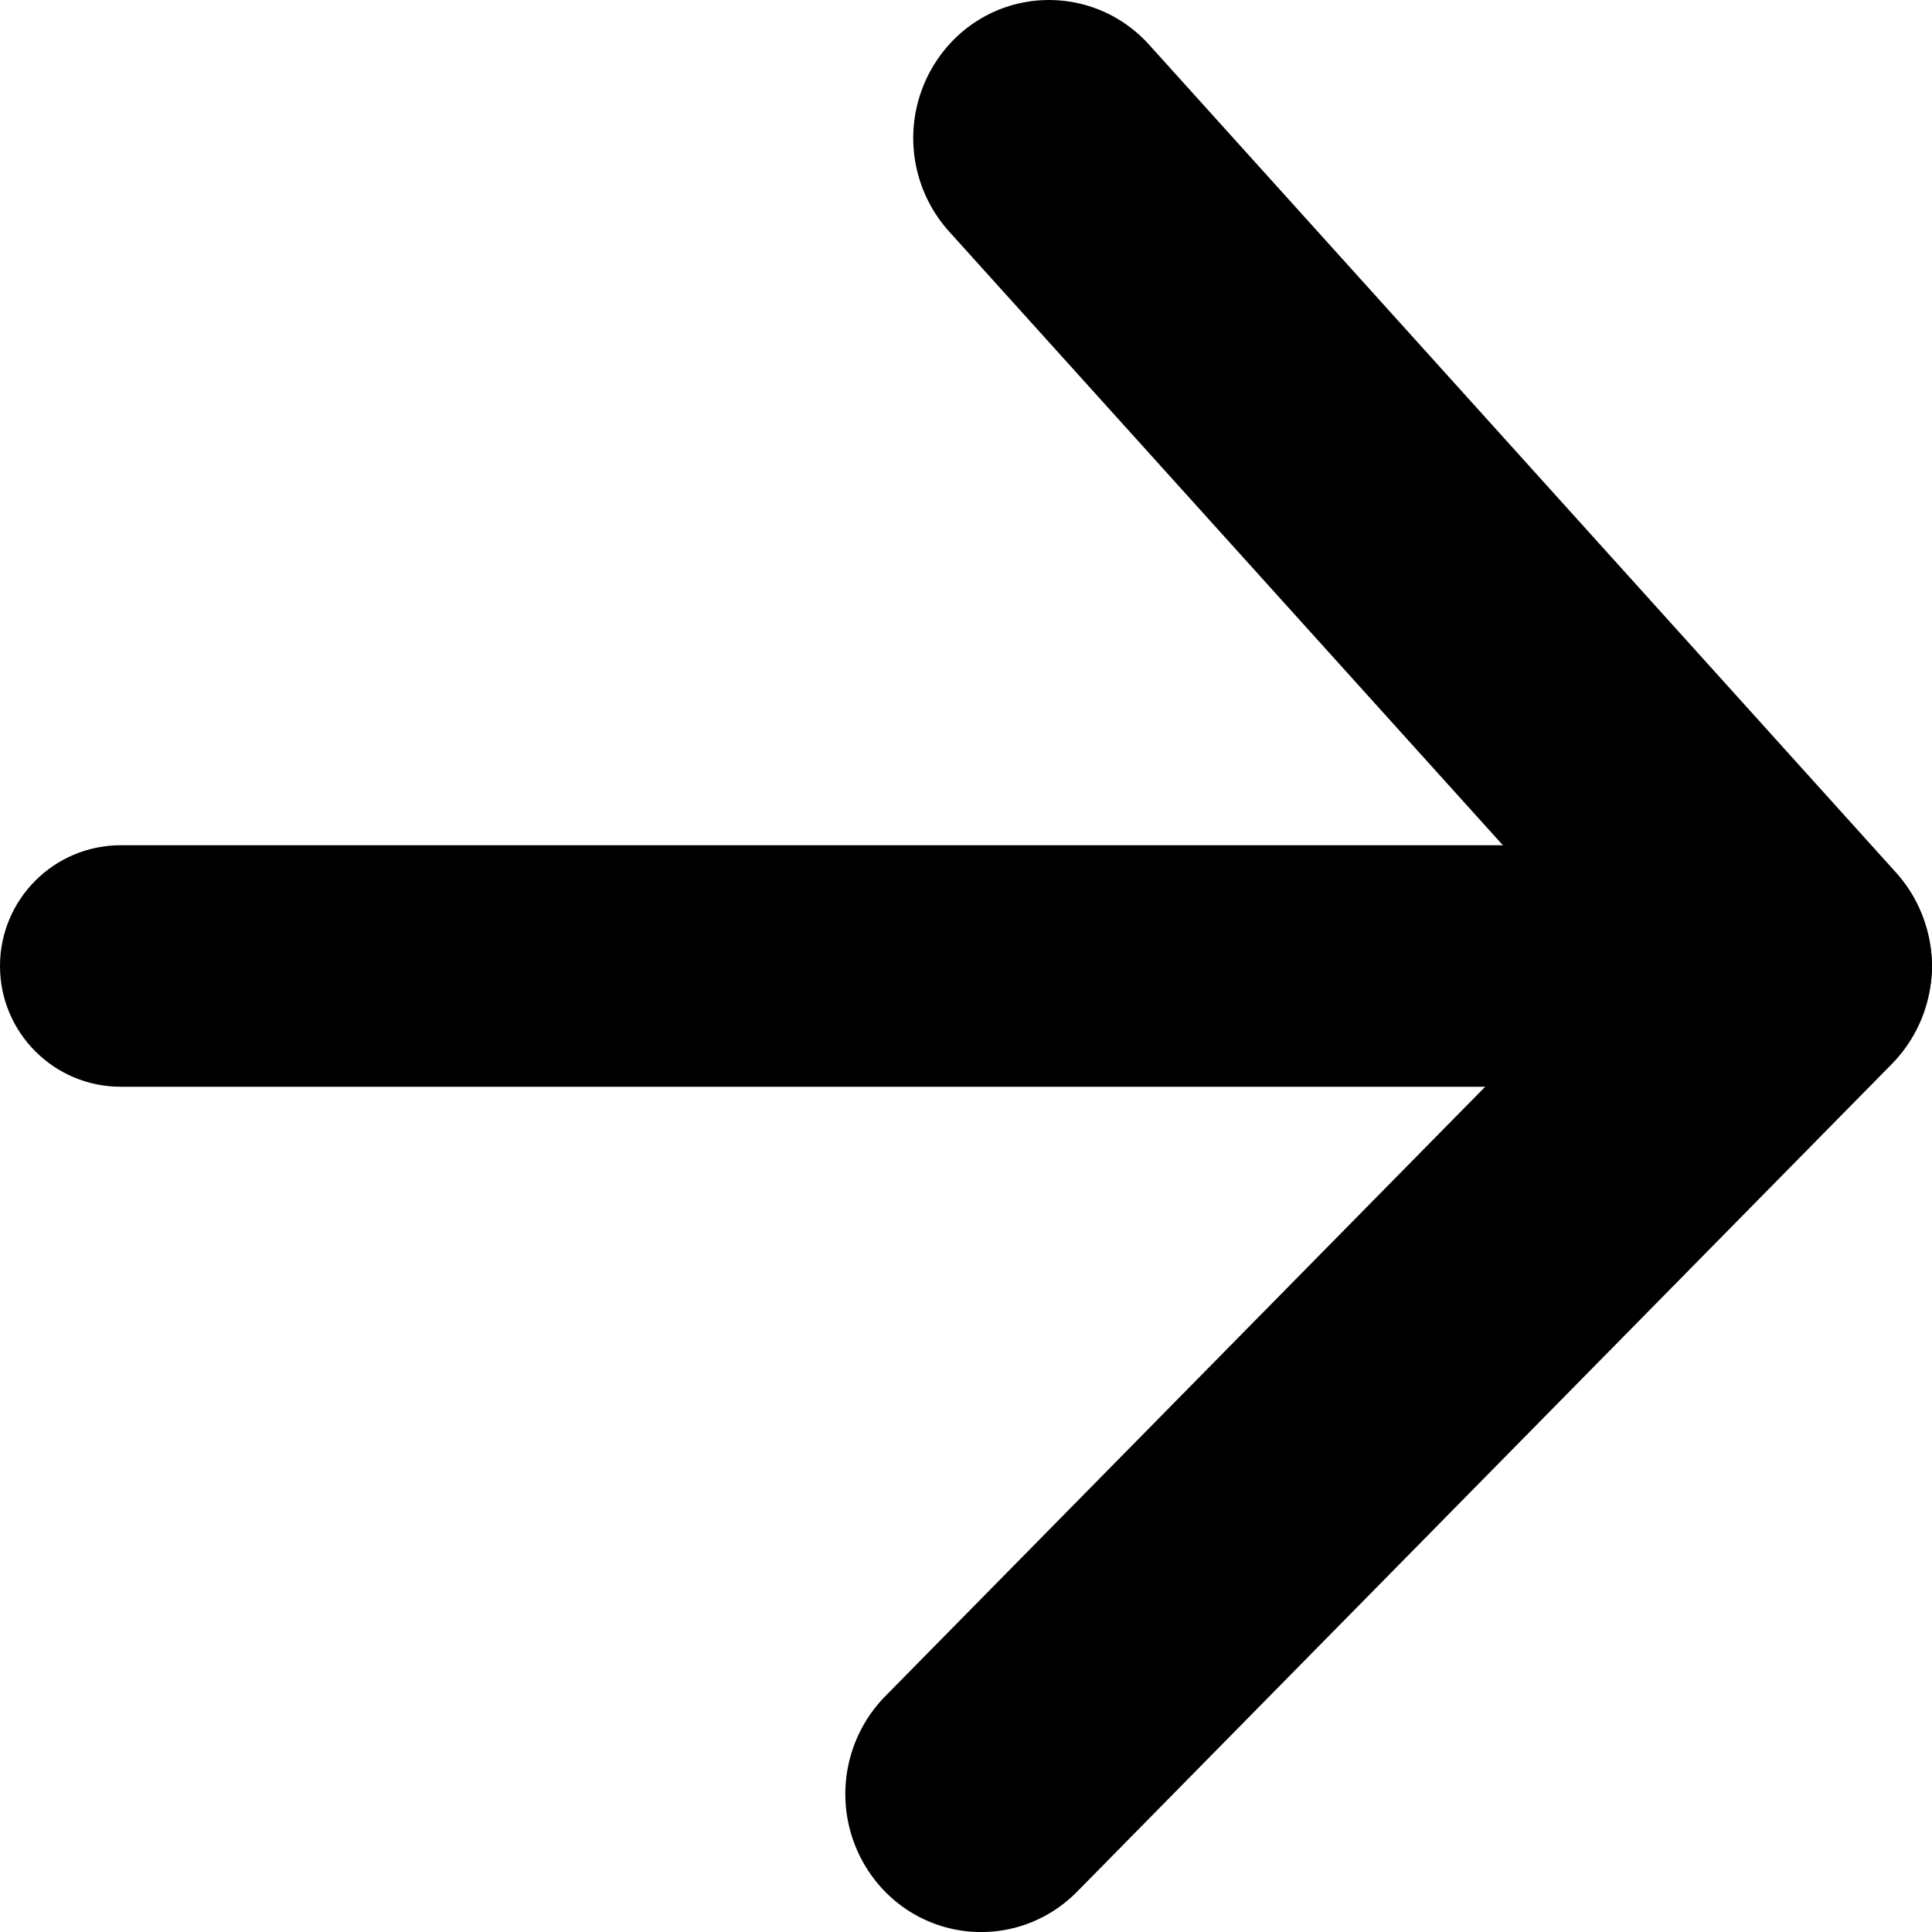 <svg xmlns="http://www.w3.org/2000/svg" width="30" height="30" fill="#000" xmlns:v="https://vecta.io/nano"><path d="M1.875 16.875C.839 16.875 0 16.035 0 15s.839-1.875 1.875-1.875h26.25c1.035 0 1.875.839 1.875 1.875s-.84 1.875-1.875 1.875H1.875z"/><path d="M13.743 26.342a2.17 2.17 0 0 0 0 3.031c.824.837 2.159.837 2.983 0l12.656-12.857a2.17 2.17 0 0 0 .063-2.963L17.844.695c-.787-.872-2.122-.931-2.98-.132a2.17 2.17 0 0 0-.13 3.028l10.237 11.345-11.228 11.406z"/></svg>